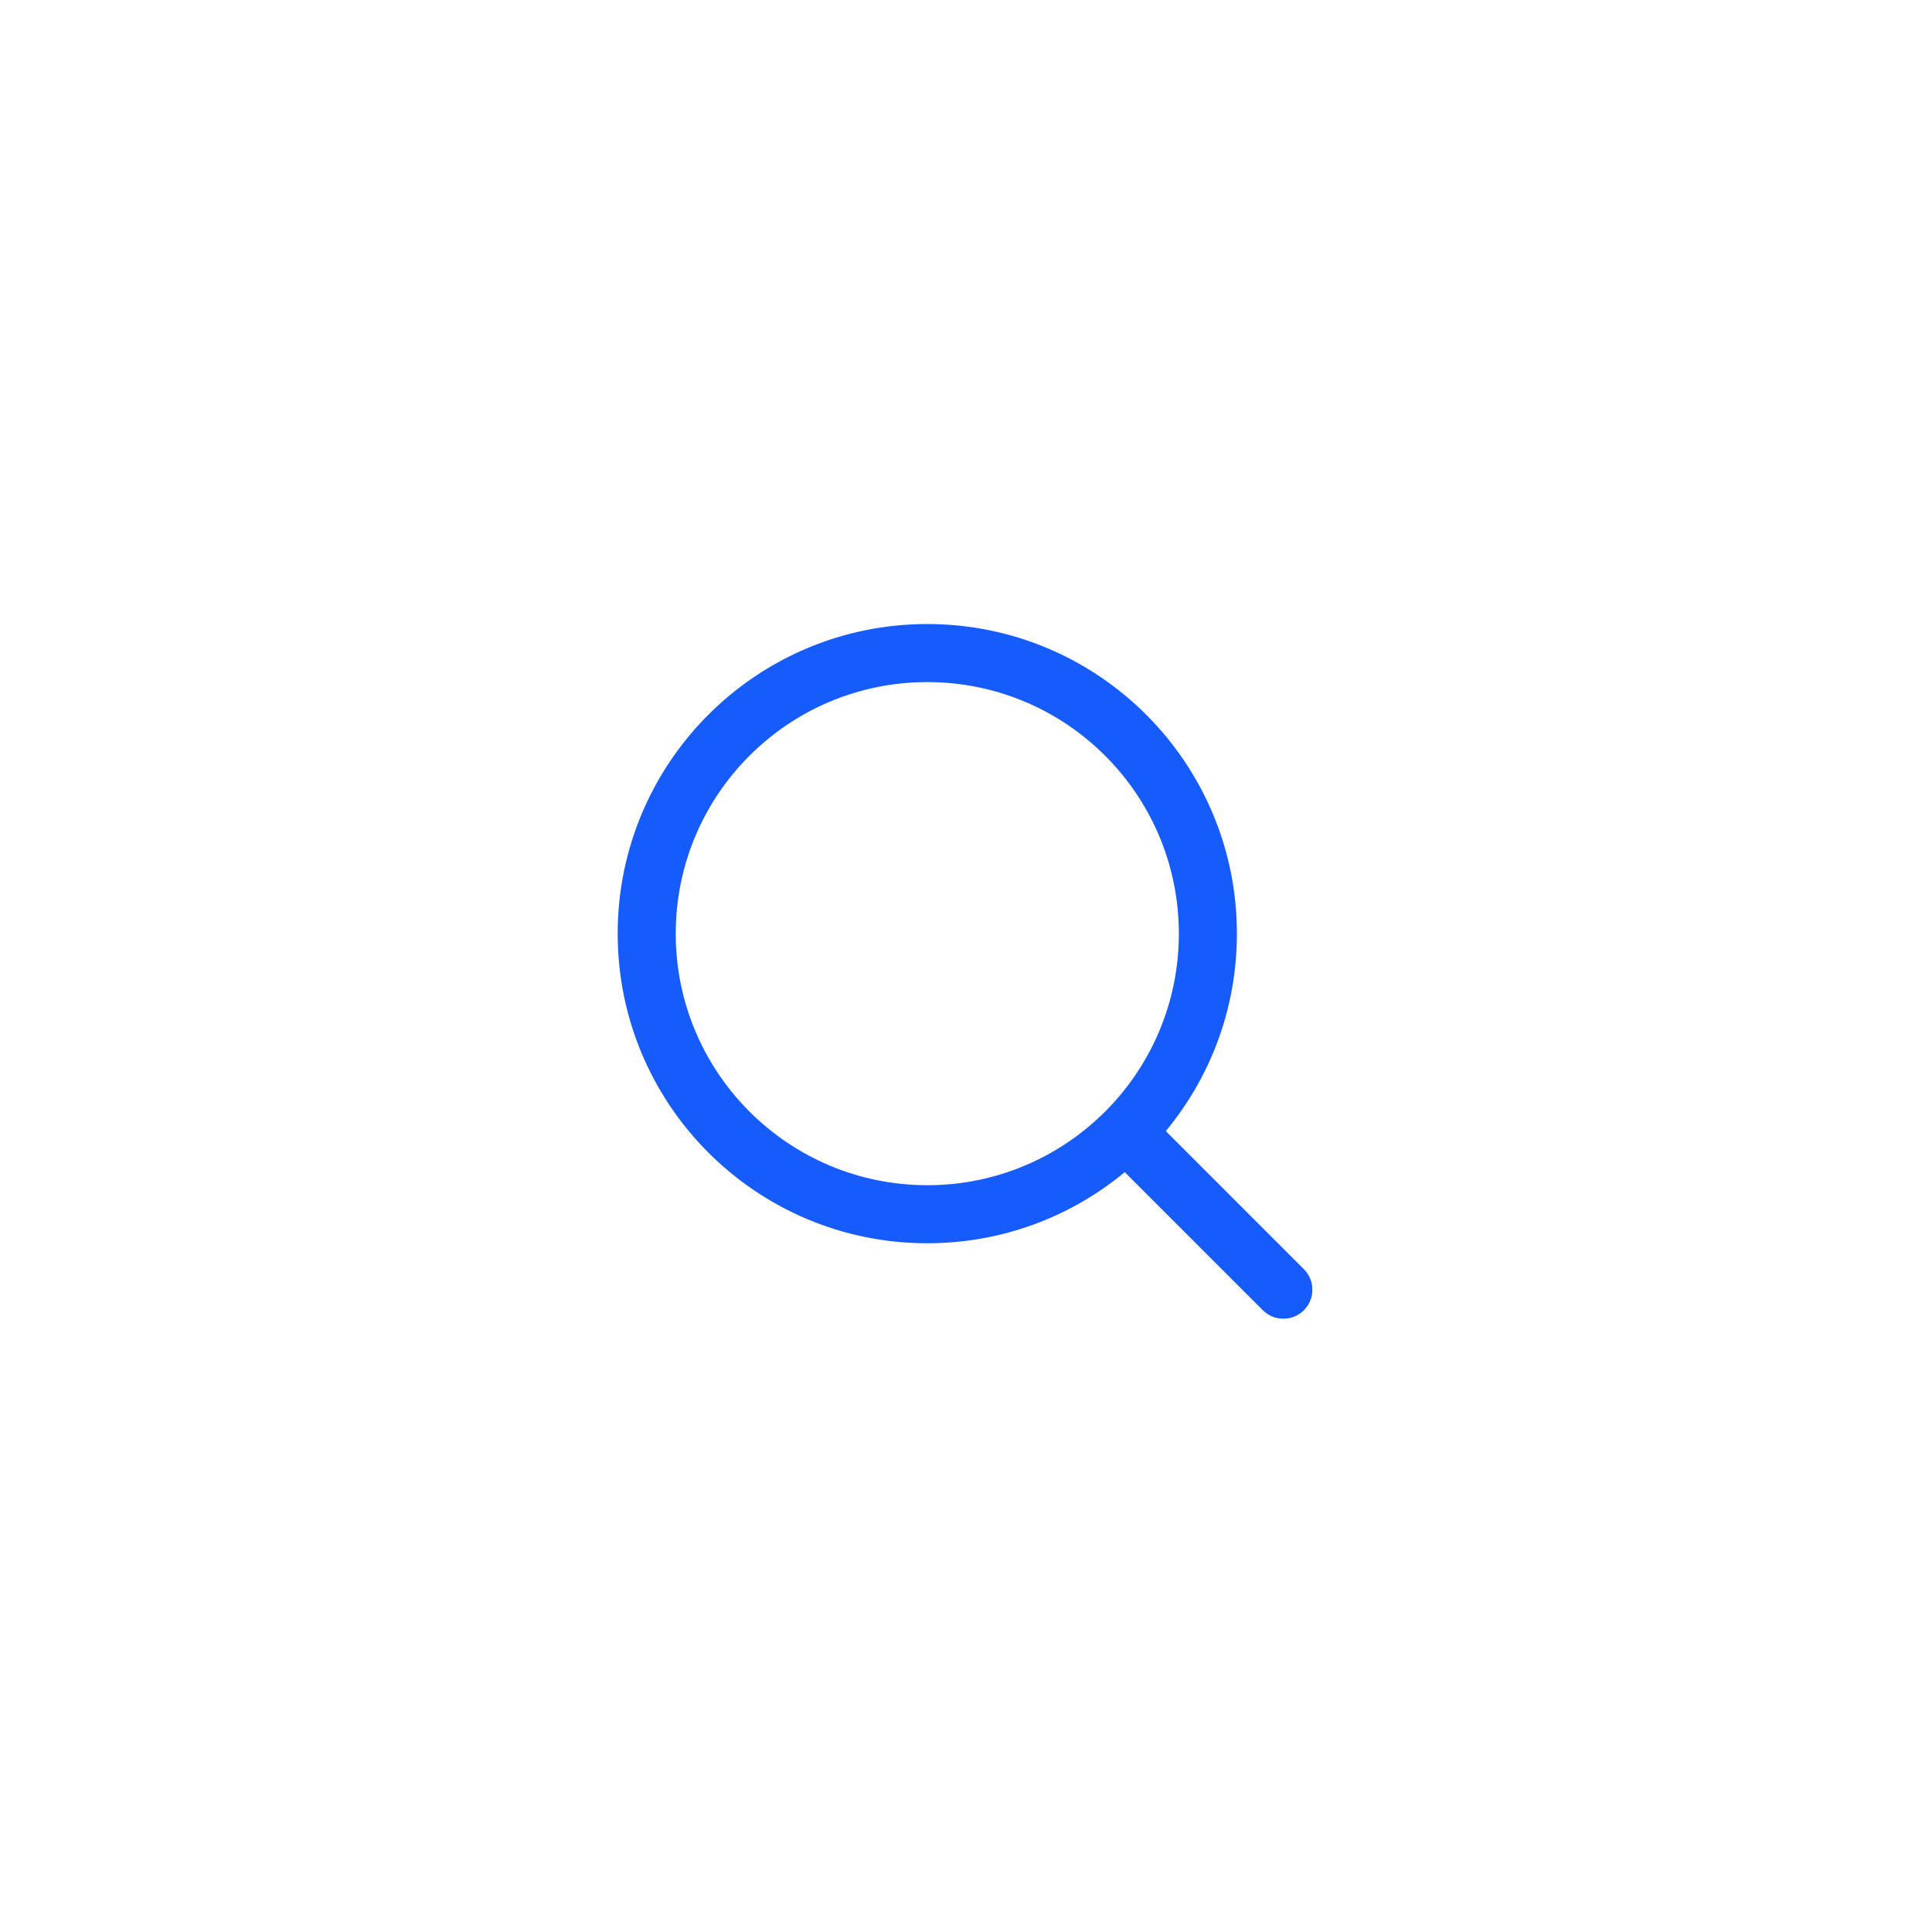 <svg width="104" height="104" viewBox="0 0 104 104" fill="none" xmlns="http://www.w3.org/2000/svg">
<g filter="url(#filter0_d_768_441)">
<rect x="10" y="9" width="83.876" height="83.876" rx="10.736" fill="white"/>
<g clip-path="url(#clip0_768_441)">
<path fill-rule="evenodd" clip-rule="evenodd" d="M49.917 32.25C59.121 32.25 66.583 39.712 66.583 48.917C66.583 52.956 65.146 56.66 62.755 59.545L70.188 66.978C70.798 67.589 70.798 68.578 70.188 69.188C69.578 69.798 68.589 69.798 67.978 69.188L60.545 61.755C57.66 64.146 53.956 65.583 49.917 65.583C40.712 65.583 33.25 58.121 33.25 48.917C33.25 39.712 40.712 32.25 49.917 32.25ZM49.917 62.458C57.395 62.458 63.458 56.395 63.458 48.917C63.458 41.438 57.395 35.375 49.917 35.375C42.438 35.375 36.375 41.438 36.375 48.917C36.375 56.395 42.438 62.458 49.917 62.458Z" fill="#165BFB"/>
</g>
</g>
<defs>
<filter id="filter0_d_768_441" x="0.606" y="0.948" width="102.664" height="102.664" filterUnits="userSpaceOnUse" color-interpolation-filters="sRGB">
<feFlood flood-opacity="0" result="BackgroundImageFix"/>
<feColorMatrix in="SourceAlpha" type="matrix" values="0 0 0 0 0 0 0 0 0 0 0 0 0 0 0 0 0 0 127 0" result="hardAlpha"/>
<feOffset dy="1.342"/>
<feGaussianBlur stdDeviation="4.697"/>
<feComposite in2="hardAlpha" operator="out"/>
<feColorMatrix type="matrix" values="0 0 0 0 0.683 0 0 0 0 0.778 0 0 0 0 1 0 0 0 0.48 0"/>
<feBlend mode="normal" in2="BackgroundImageFix" result="effect1_dropShadow_768_441"/>
<feBlend mode="normal" in="SourceGraphic" in2="effect1_dropShadow_768_441" result="shape"/>
</filter>
<clipPath id="clip0_768_441">
<rect width="37.5" height="37.5" fill="white" transform="translate(33.25 32.25)"/>
</clipPath>
</defs>
</svg>
